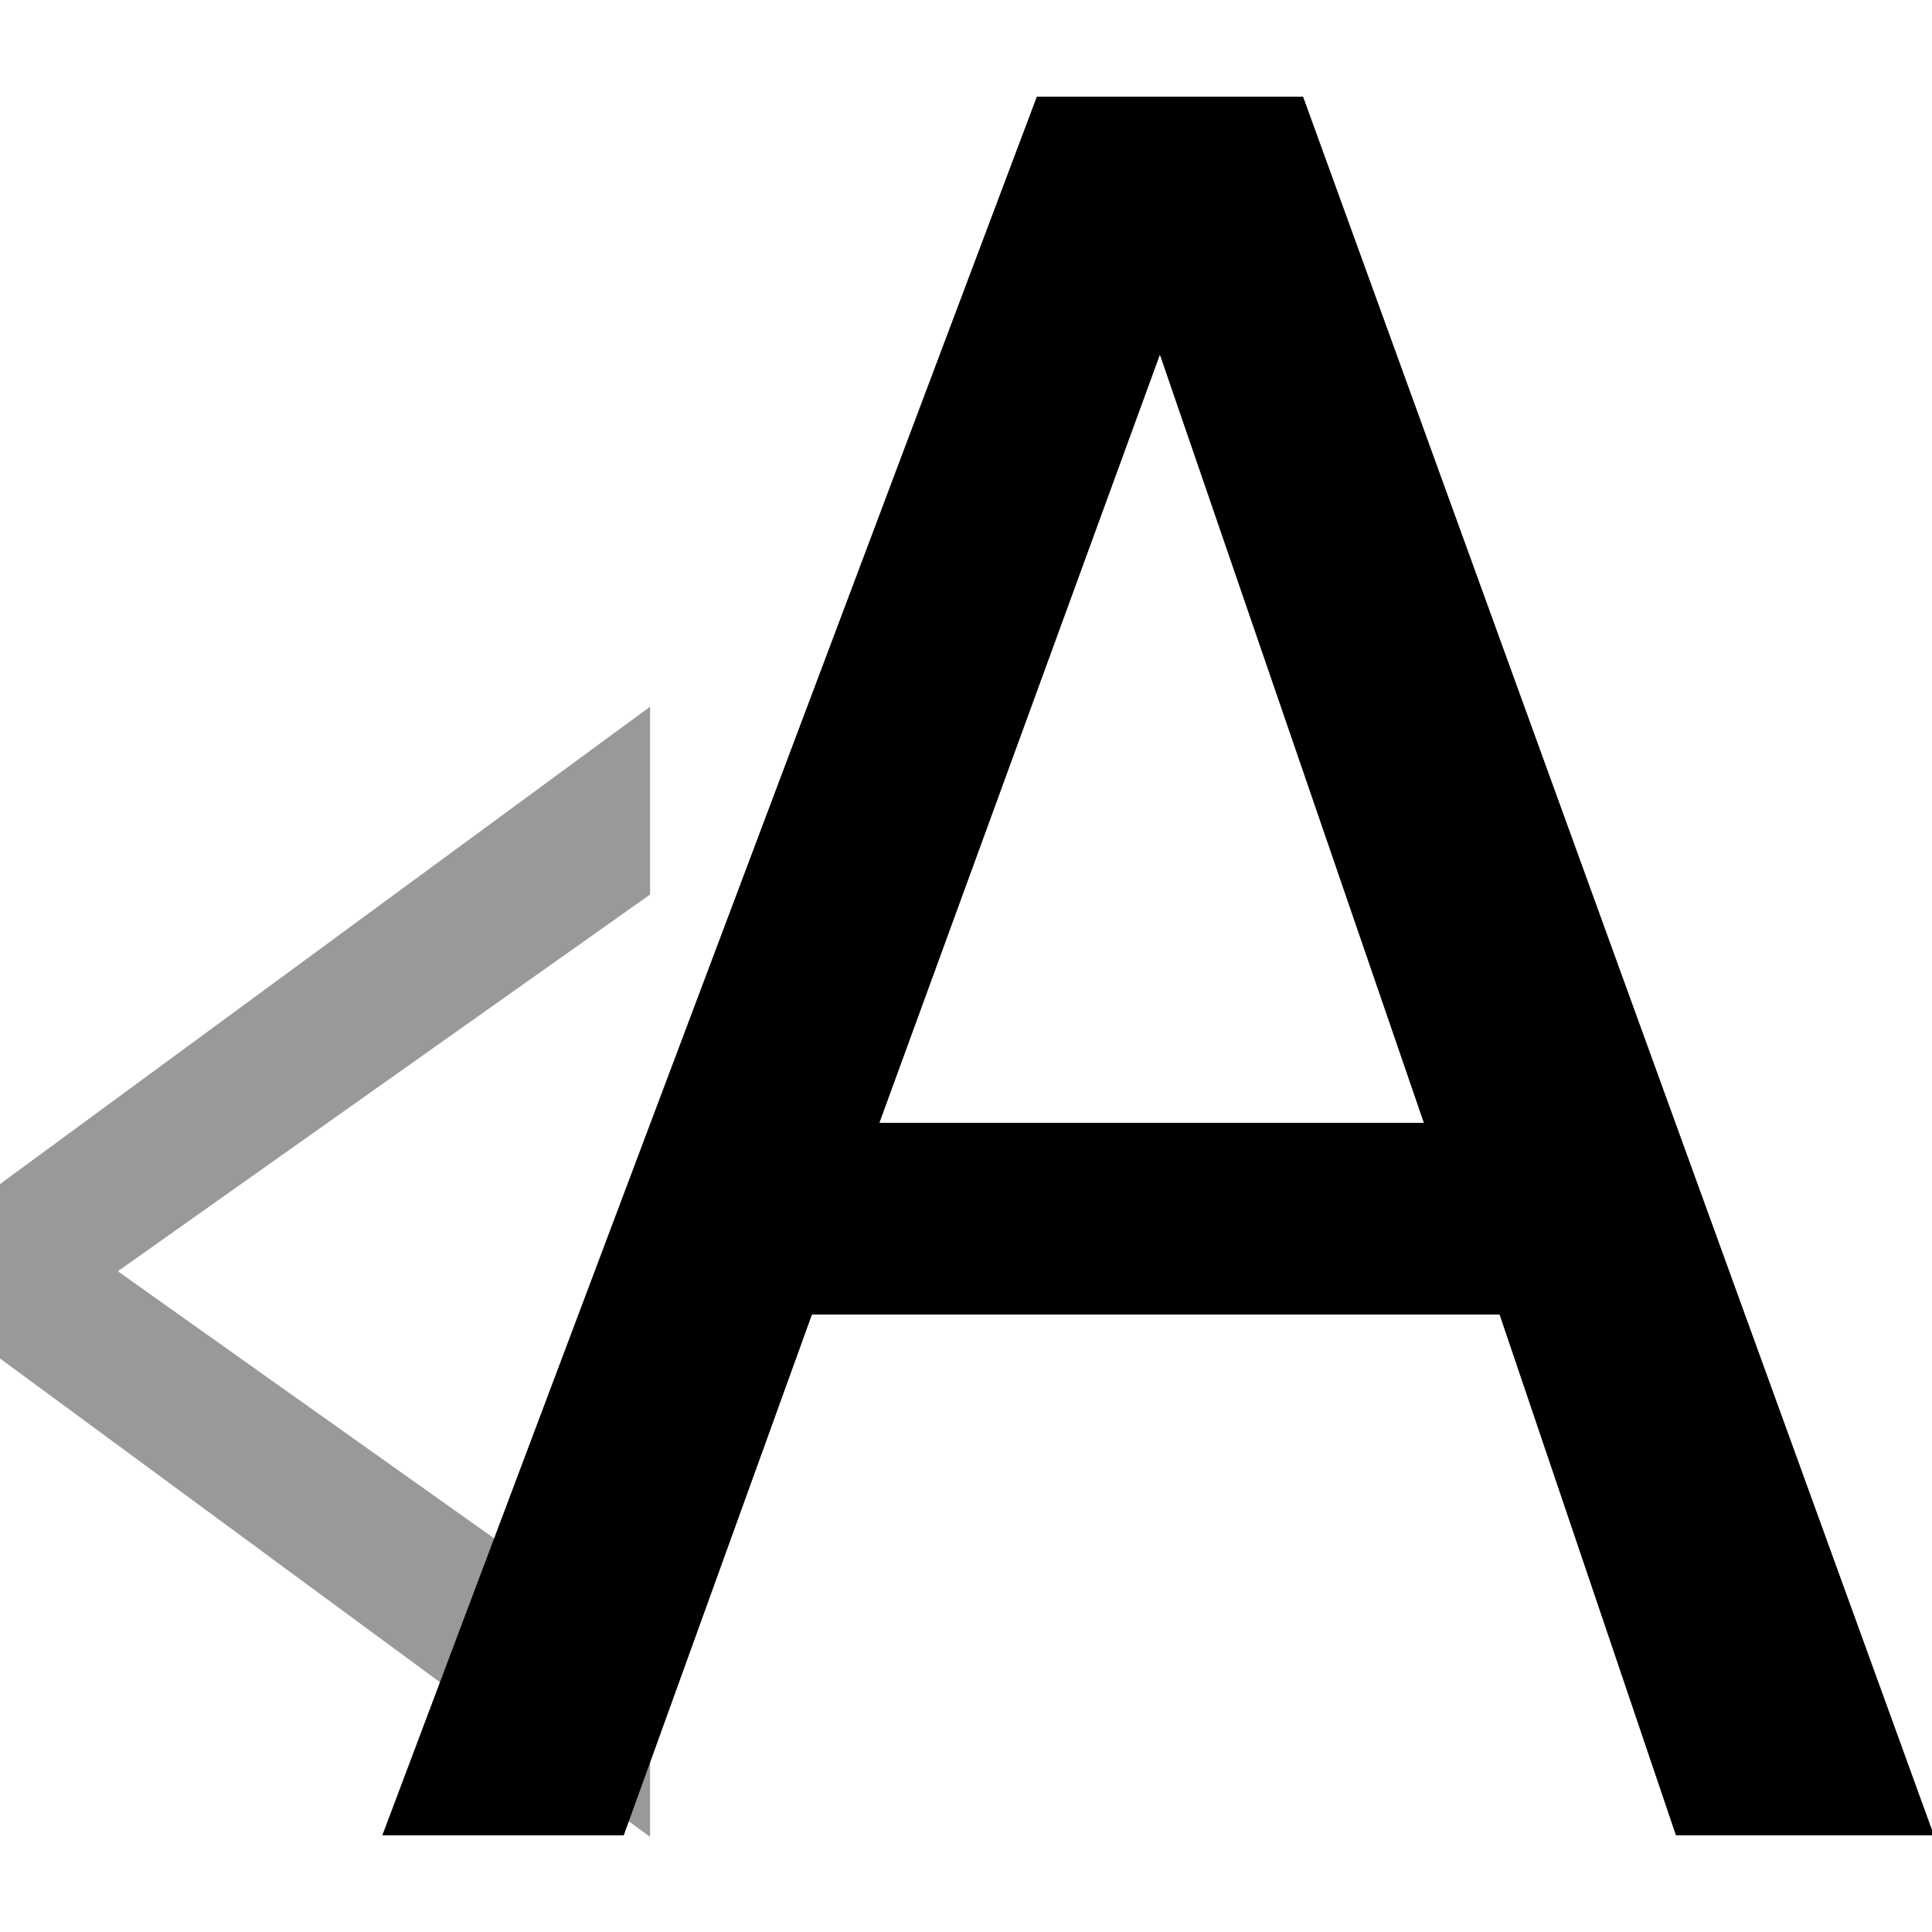 <svg xmlns="http://www.w3.org/2000/svg" version="1.1" xmlns:xlink="http://www.w3.org/1999/xlink" xmlns:svgjs="http://svgjs.dev/svgjs" width="1000" height="1000"><style>
    #light-icon {
      display: inline;
    }
    #dark-icon {
      display: none;
    }

    @media (prefers-color-scheme: dark) {
      #light-icon {
        display: none;
      }
      #dark-icon {
        display: inline;
      }
    }
  </style><g id="light-icon"><svg xmlns="http://www.w3.org/2000/svg" version="1.1" xmlns:xlink="http://www.w3.org/1999/xlink" xmlns:svgjs="http://svgjs.dev/svgjs" width="1000" height="1000"><g><g transform="matrix(2.667,0,0,2.667,-0.394,50.061)"><svg xmlns="http://www.w3.org/2000/svg" version="1.1" xmlns:xlink="http://www.w3.org/1999/xlink" xmlns:svgjs="http://svgjs.dev/svgjs" width="375.472px" height="337.727px"><svg width="375.472px" height="337.727px" viewBox="0 0 375.472 337.727" version="1.1" xmlns="http://www.w3.org/2000/svg" xmlns:xlink="http://www.w3.org/1999/xlink">
    <g id="Page-1" stroke="none" stroke-width="1" fill="none" fill-rule="evenodd">
        <g id="a-icon" fill-rule="nonzero">
            <polygon id="text3" fill="#999999" points="-1.42108547e-14 211.141 126.313 118.379 126.313 154.836 23.015 227.951 126.313 301.27 126.313 337.727 -1.42108547e-14 244.762"></polygon>
            <path d="M276.477,199.14 L225.256,50.072 L170.82,199.14 L276.477,199.14 Z M201.368,0 L253.048,0 L375.472,337.412 L325.4,337.412 L291.177,236.349 L157.728,236.349 L121.207,337.412 L74.351,337.412 L201.368,0 Z" id="text4" fill="#000000"></path>
        </g>
    </g>
</svg></svg></g></g></svg></g><g id="dark-icon"><svg xmlns="http://www.w3.org/2000/svg" version="1.1" xmlns:xlink="http://www.w3.org/1999/xlink" xmlns:svgjs="http://svgjs.dev/svgjs" width="1000" height="1000"><g clip-path="url(#SvgjsClipPath1043)"><rect width="1000" height="1000" fill="#ffffff"></rect><g transform="matrix(1.867,0,0,1.867,149.795,185.152)"><svg xmlns="http://www.w3.org/2000/svg" version="1.1" xmlns:xlink="http://www.w3.org/1999/xlink" xmlns:svgjs="http://svgjs.dev/svgjs" width="375.472px" height="337.727px"><svg width="375.472px" height="337.727px" viewBox="0 0 375.472 337.727" version="1.1" xmlns="http://www.w3.org/2000/svg" xmlns:xlink="http://www.w3.org/1999/xlink">
    <g id="Page-1" stroke="none" stroke-width="1" fill="none" fill-rule="evenodd">
        <g id="a-icon" fill-rule="nonzero">
            <polygon id="text3" fill="#999999" points="-1.42108547e-14 211.141 126.313 118.379 126.313 154.836 23.015 227.951 126.313 301.27 126.313 337.727 -1.42108547e-14 244.762"></polygon>
            <path d="M276.477,199.14 L225.256,50.072 L170.82,199.14 L276.477,199.14 Z M201.368,0 L253.048,0 L375.472,337.412 L325.4,337.412 L291.177,236.349 L157.728,236.349 L121.207,337.412 L74.351,337.412 L201.368,0 Z" id="text4" fill="#000000"></path>
        </g>
    </g>
</svg></svg></g></g><defs><clipPath id="SvgjsClipPath1043"><rect width="1000" height="1000" x="0" y="0" rx="350" ry="350"></rect></clipPath></defs></svg></g></svg>